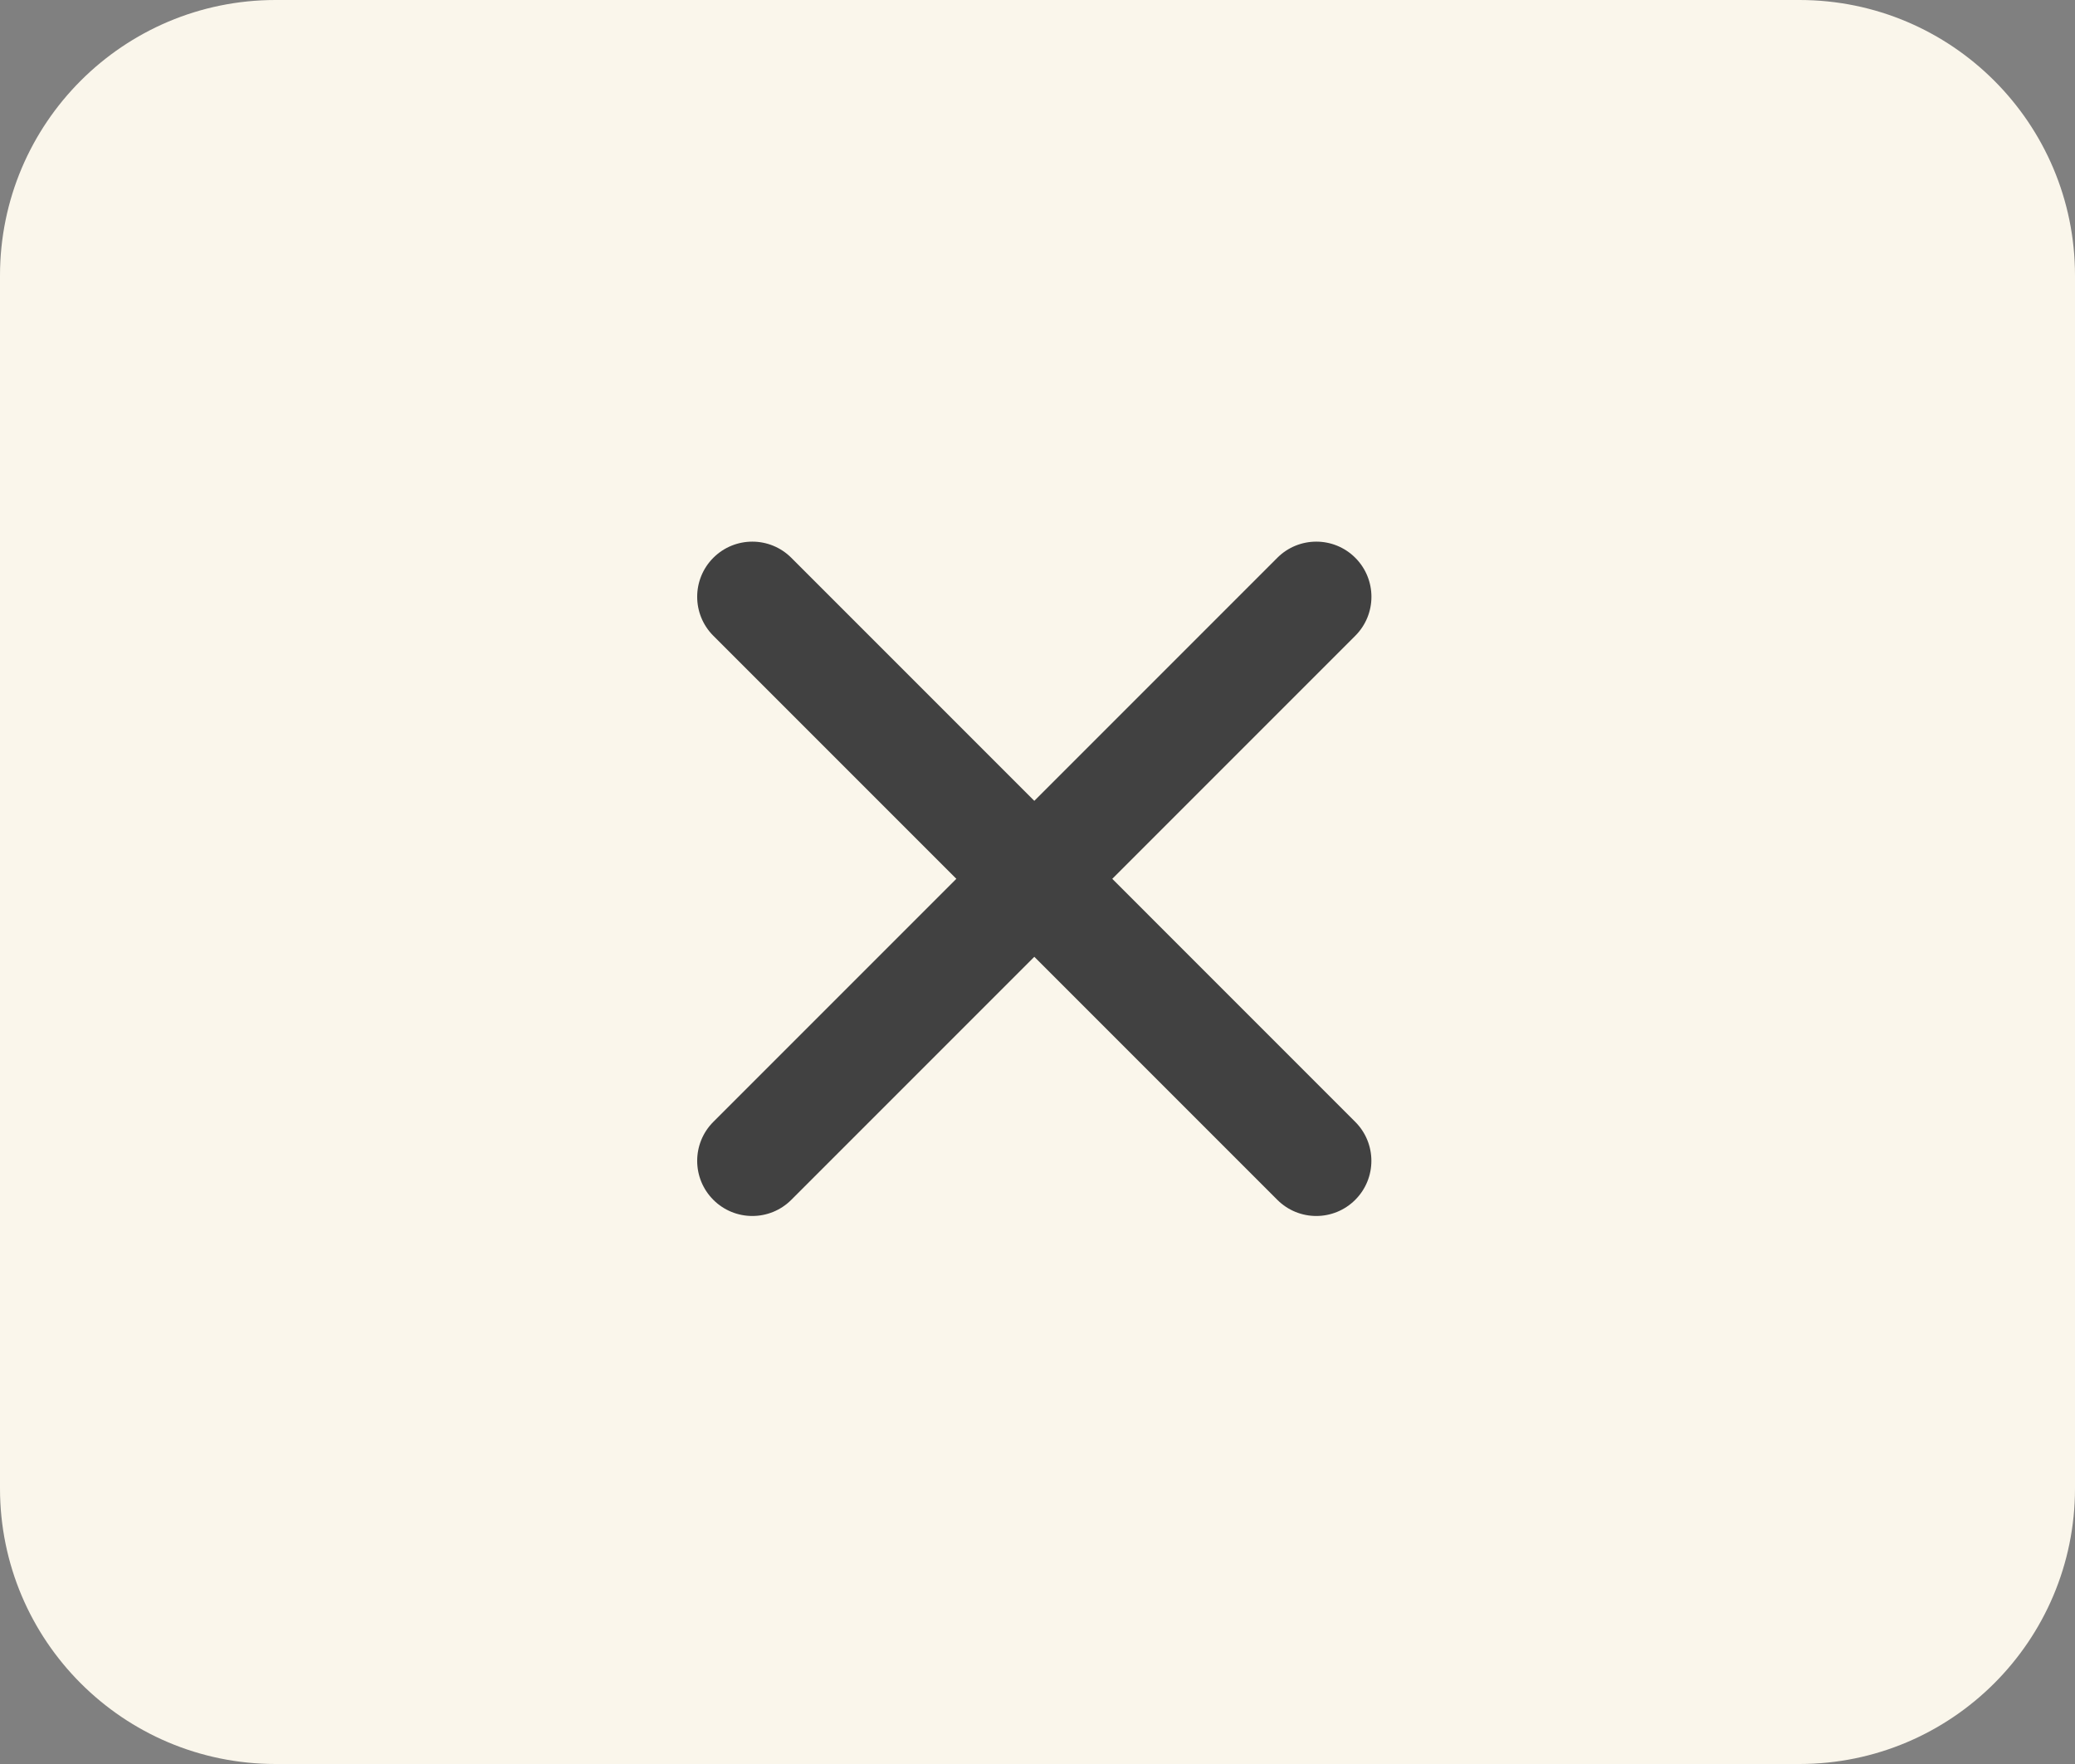 <?xml version="1.0" encoding="UTF-8"?> <svg xmlns="http://www.w3.org/2000/svg" width="40" height="34" viewBox="0 0 40 34" fill="none"><rect x="0" y="0" width="40" height="34" fill="#808080" stroke="none"/><g clip-path="url(#clip0_893_89)"><path d="M34.688 0H5.312C2.378 0 0 2.378 0 5.312V28.688C0 31.622 2.378 34 5.312 34H34.688C37.621 34 40 31.622 40 28.688V5.312C40 2.378 37.621 0 34.688 0Z" fill="#FAF6EB"></path><path d="M15.254 23.126L26.126 12.254C26.541 11.839 26.541 11.166 26.126 10.751C25.711 10.336 25.038 10.336 24.623 10.751L13.751 21.623C13.336 22.038 13.336 22.711 13.751 23.126C14.166 23.541 14.839 23.541 15.254 23.126Z" fill="#414141"></path><path d="M13.751 12.254L24.623 23.126C25.038 23.541 25.71 23.541 26.125 23.126C26.54 22.711 26.54 22.038 26.125 21.623L15.254 10.751C14.839 10.336 14.166 10.336 13.751 10.751C13.336 11.166 13.336 11.839 13.751 12.254Z" fill="#414141"></path></g><defs><clipPath id="clip0_893_89"><rect width="40" height="34" fill="white"></rect></clipPath></defs></svg> 